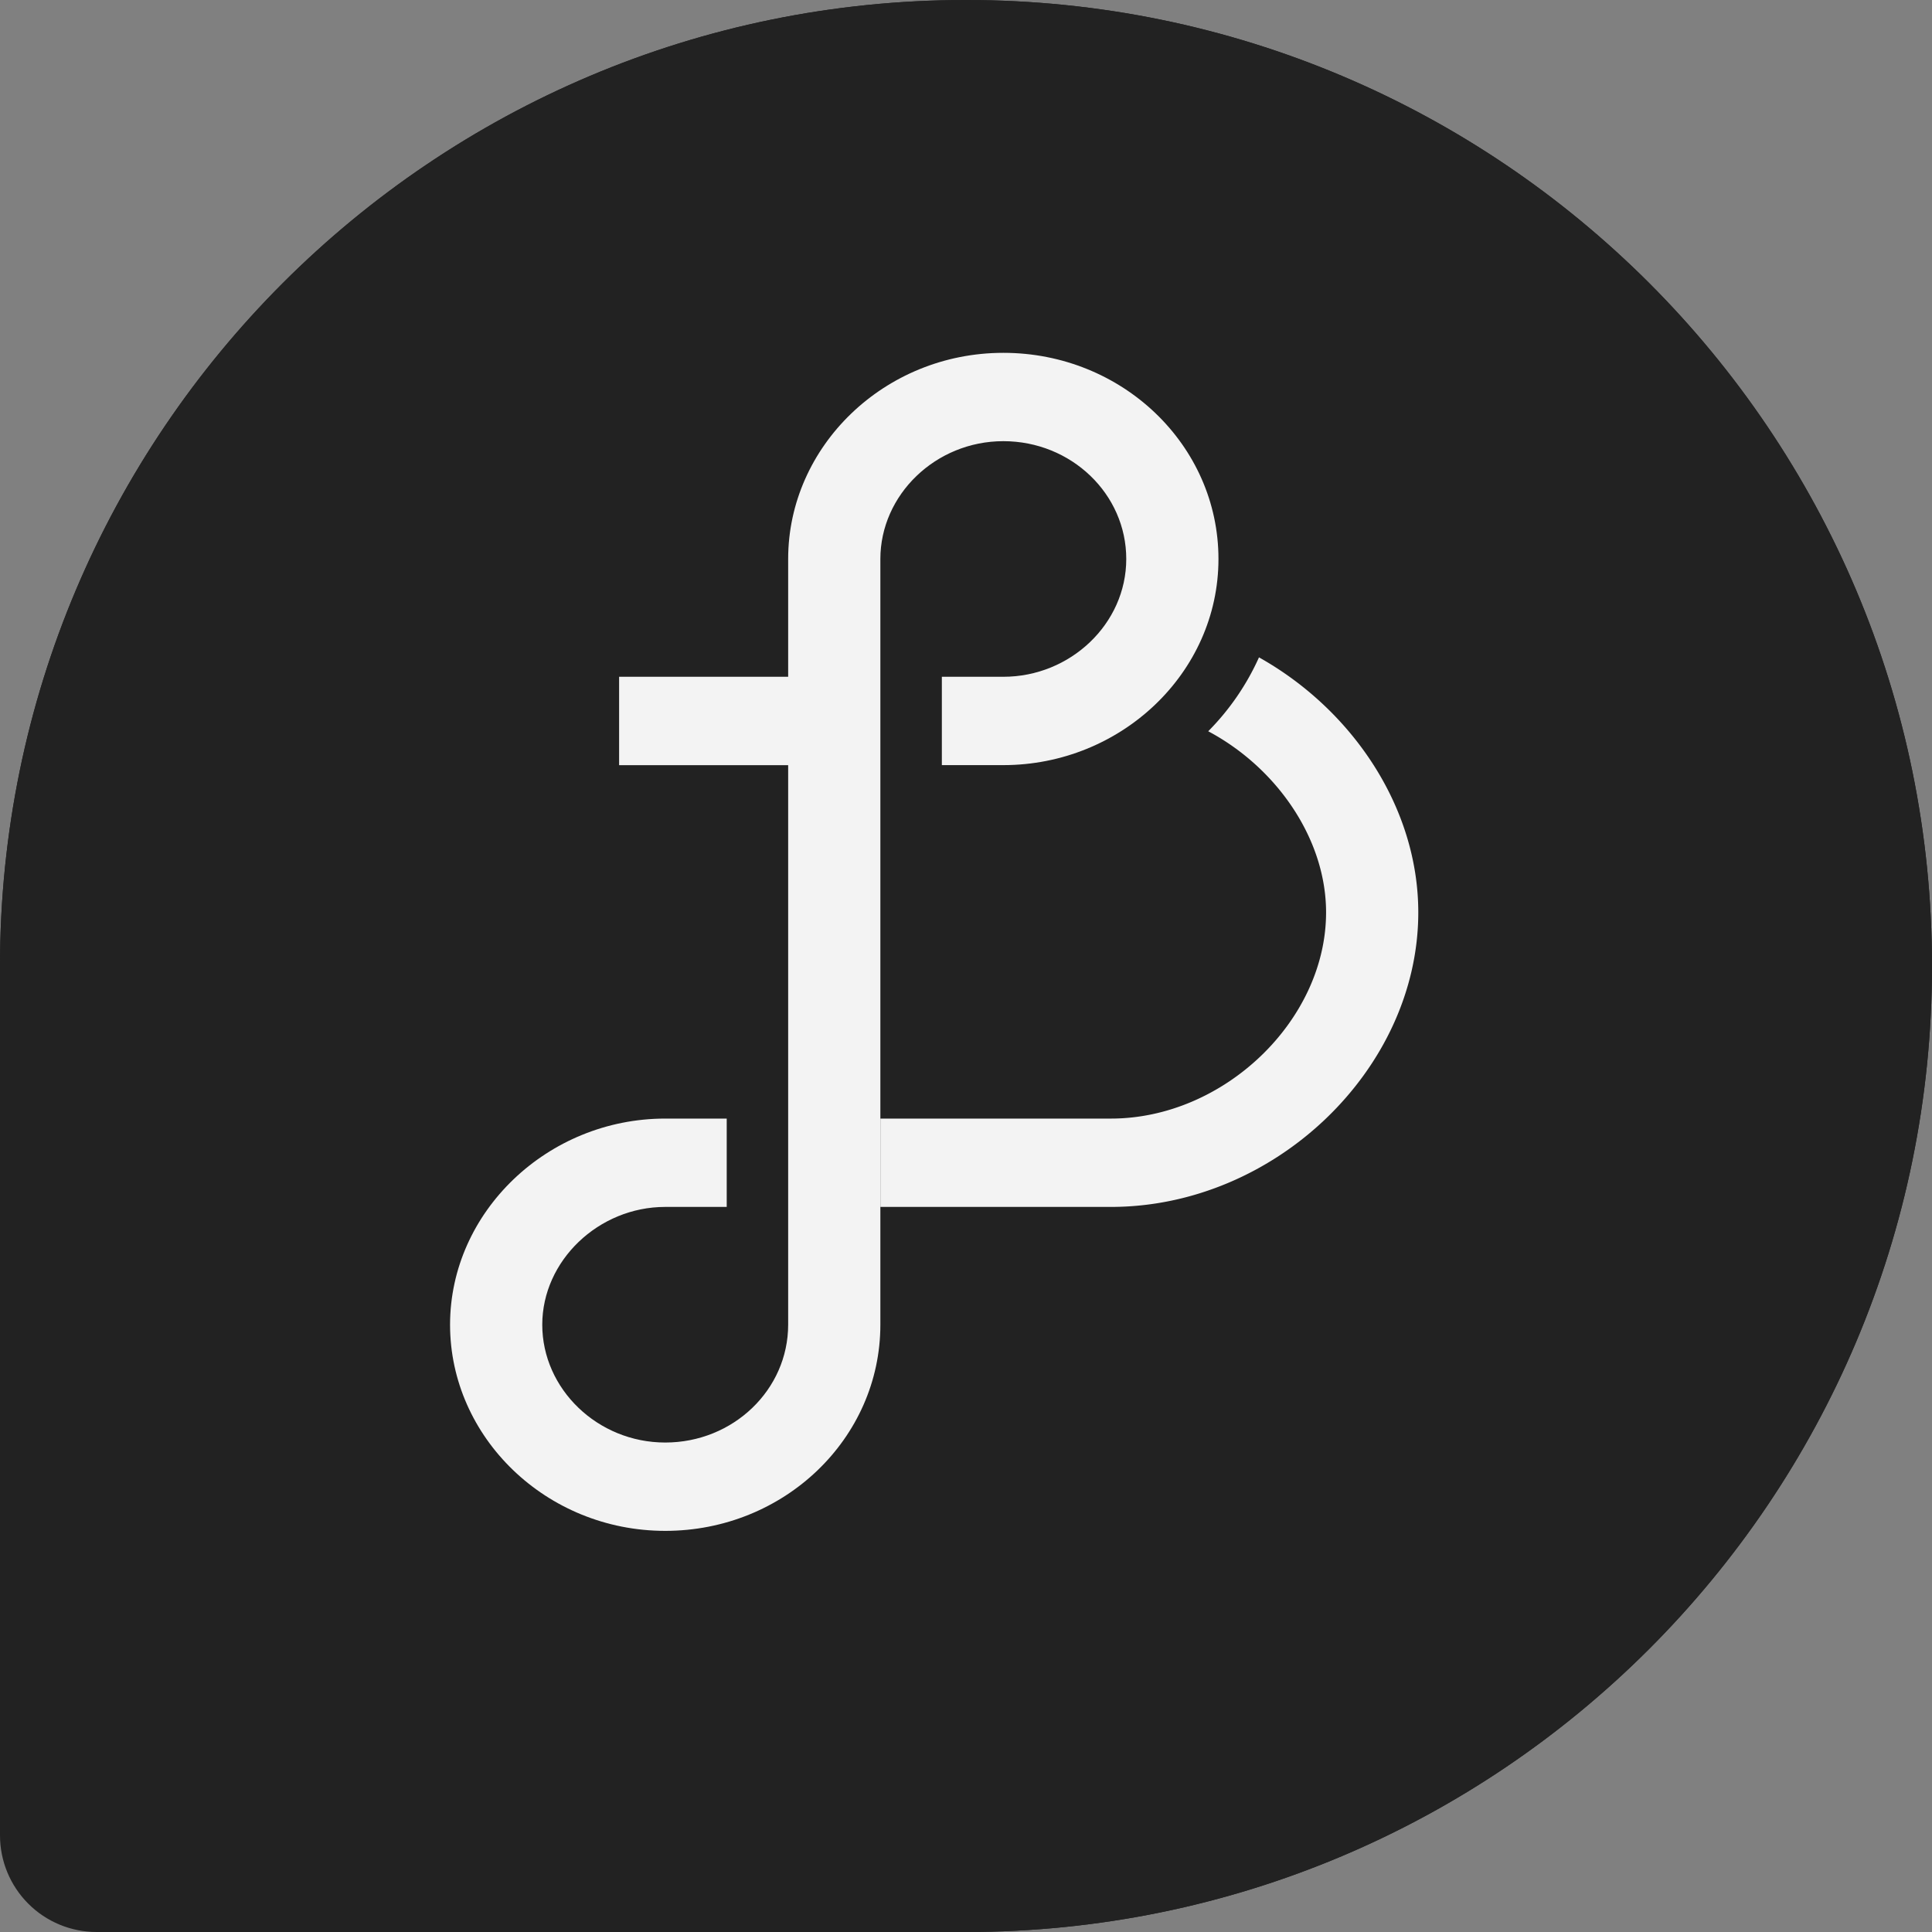 <?xml version="1.0" encoding="UTF-8"?>
<svg data-bbox="0 0 40 40" xmlns="http://www.w3.org/2000/svg" viewBox="0 0 40 40" height="40" width="40" data-type="tint">
    <rect x="0" y="0" width="40" height="40" fill="#808080" stroke="none"/>
    <g>
        <g clip-path="url(#9f297f71-0cd7-4f41-a00e-88d61e191e0e)">
            <path fill="#222222" d="M0 20C0 8.954 8.954 0 20 0s20 8.954 20 20-8.954 20-20 20H0z"/>
            <path fill="#222222" d="M20 38.75c10.355 0 18.75-8.395 18.75-18.75S30.355 1.25 20 1.25 1.25 9.645 1.25 20 9.645 38.75 20 38.75M20 40c11.046 0 20-8.954 20-20S31.046 0 20 0 0 8.954 0 20s8.954 20 20 20" clip-rule="evenodd" fill-rule="evenodd"/>
            <g clip-path="url(#a35e7e9b-ab32-48f9-bdb2-9e58f64fef4d)">
                <path fill="#F3F3F3" d="M16.318 11.573c0-2.33 1.99-4.268 4.455-4.268 2.46 0 4.454 1.91 4.454 4.268 0 2.361-2.022 4.268-4.454 4.268H19.5v-1.829h1.273c1.386 0 2.545-1.096 2.545-2.439 0-1.347-1.14-2.439-2.545-2.439-1.402 0-2.546 1.111-2.546 2.44v12.499h-1.909v-8.231h-3.5v-1.83h3.5zm-2.545 13.415c-1.382 0-2.546 1.115-2.546 2.439 0 1.328 1.144 2.439 2.546 2.439 1.406 0 2.545-1.092 2.545-2.44v-3.353h1.909v3.354c0 2.357-1.994 4.268-4.454 4.268-2.465 0-4.455-1.938-4.455-4.268 0-2.335 2.018-4.268 4.455-4.268h1.273v1.829z" clip-rule="evenodd" fill-rule="evenodd"/>
                <path fill="#F3F3F3" d="M25.015 15.14c1.419.755 2.44 2.231 2.44 3.75 0 2.239-2.118 4.269-4.455 4.269h-4.773v1.829H23c3.39 0 6.364-2.849 6.364-6.098 0-2.179-1.37-4.2-3.298-5.28a5.2 5.2 0 0 1-1.051 1.53" clip-rule="evenodd" fill-rule="evenodd"/>
            </g>
        </g>
        <defs fill="none">
            <clipPath id="9f297f71-0cd7-4f41-a00e-88d61e191e0e">
                <path fill="#ffffff" d="M40 2v36a2 2 0 0 1-2 2H2a2 2 0 0 1-2-2V2a2 2 0 0 1 2-2h36a2 2 0 0 1 2 2"/>
            </clipPath>
            <clipPath id="a35e7e9b-ab32-48f9-bdb2-9e58f64fef4d">
                <path fill="#ffffff" d="M30 7v25H9V7z"/>
            </clipPath>
        </defs>
    </g>
</svg>
